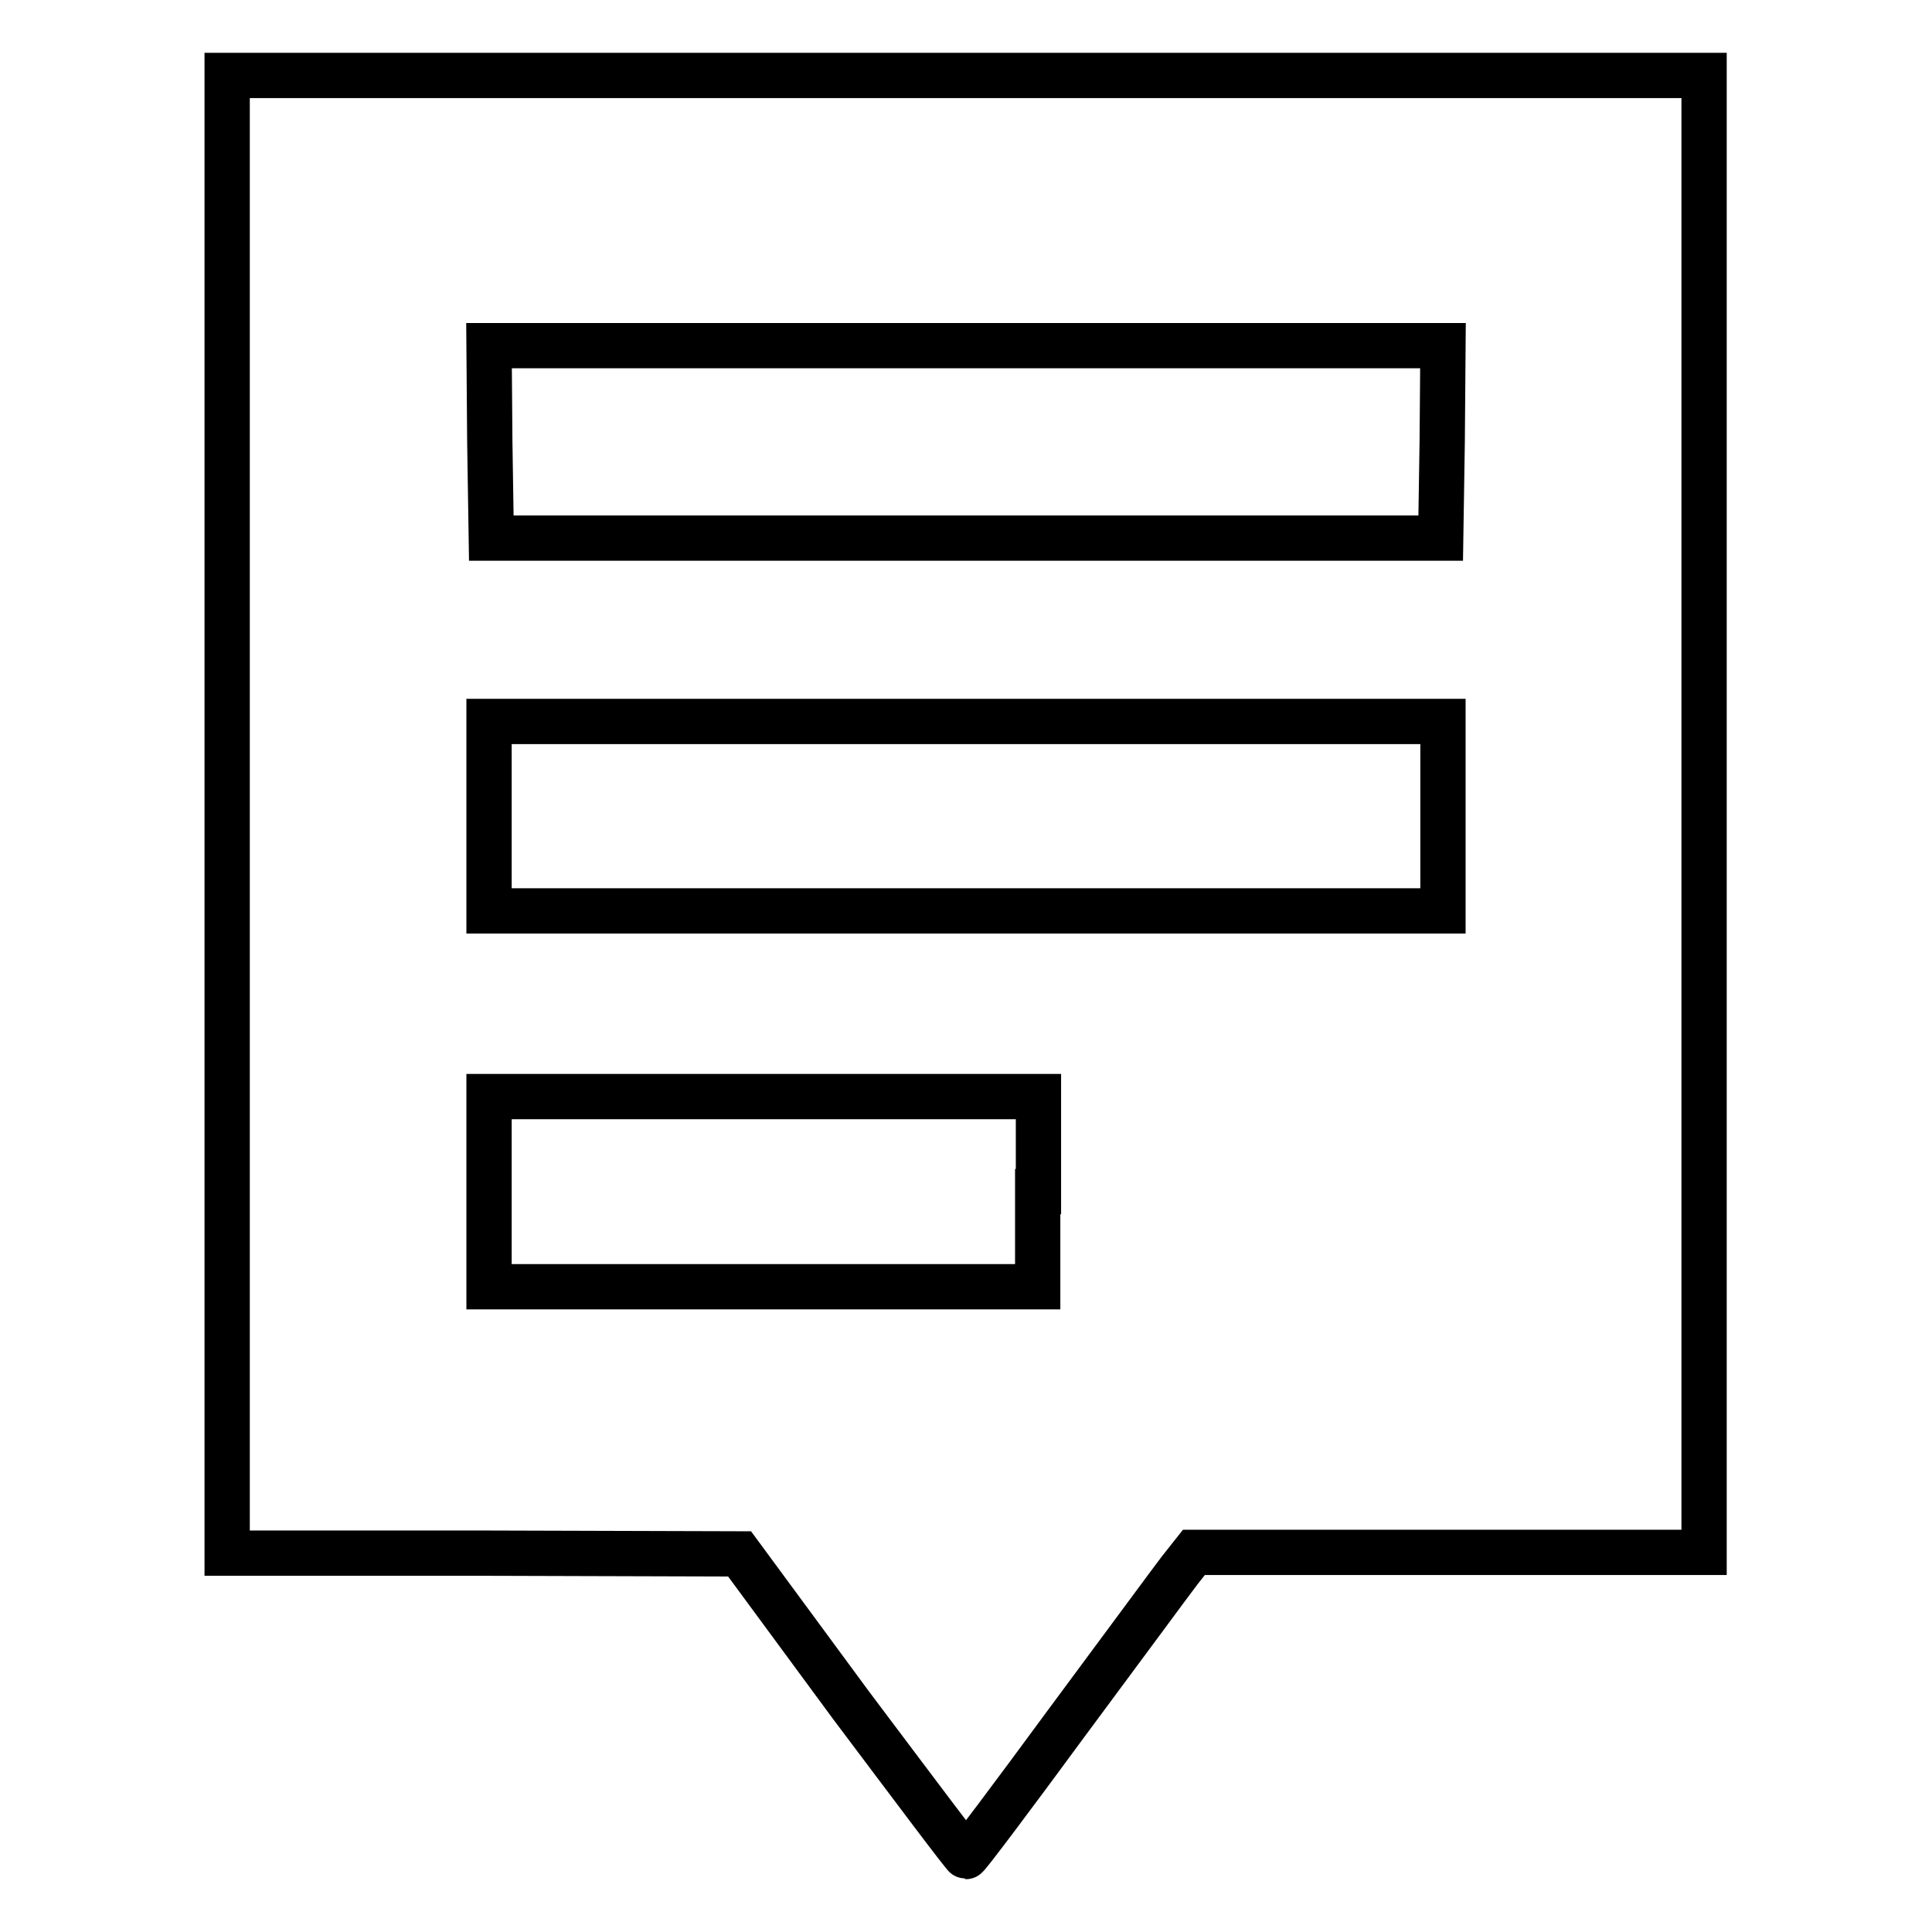 <?xml version="1.0" encoding="utf-8"?>
<!-- Svg Vector Icons : http://www.onlinewebfonts.com/icon -->
<!DOCTYPE svg PUBLIC "-//W3C//DTD SVG 1.1//EN" "http://www.w3.org/Graphics/SVG/1.1/DTD/svg11.dtd">
<svg version="1.1" xmlns="http://www.w3.org/2000/svg" xmlns:xlink="http://www.w3.org/1999/xlink" x="0px" y="0px" viewBox="0 0 256 256" enable-background="new 0 0 256 256" xml:space="preserve">
<g><g><g><path stroke-width="6" fill-opacity="0" stroke="#000000"  d="M30.1,107.9v97.9h34l33.9,0.1l14.8,20.1C121,236.9,127.8,246,128,246c0.2,0,6.2-8,13.4-17.8c7.2-9.7,13.9-18.8,14.9-20.1l1.9-2.4h33.8h33.8v-97.9V10H128H30.1V107.9z M191.1,58.5l-0.2,12.8H128H65.1l-0.2-12.8l-0.1-12.7H128h63.2L191.1,58.5z M191.2,108.1v12.6H128H64.8v-12.6V95.6H128h63.2V108.1z M137.5,157.9v12.6h-36.4H64.8v-12.6v-12.6h36.4h36.4V157.9z"/></g></g></g>
</svg>